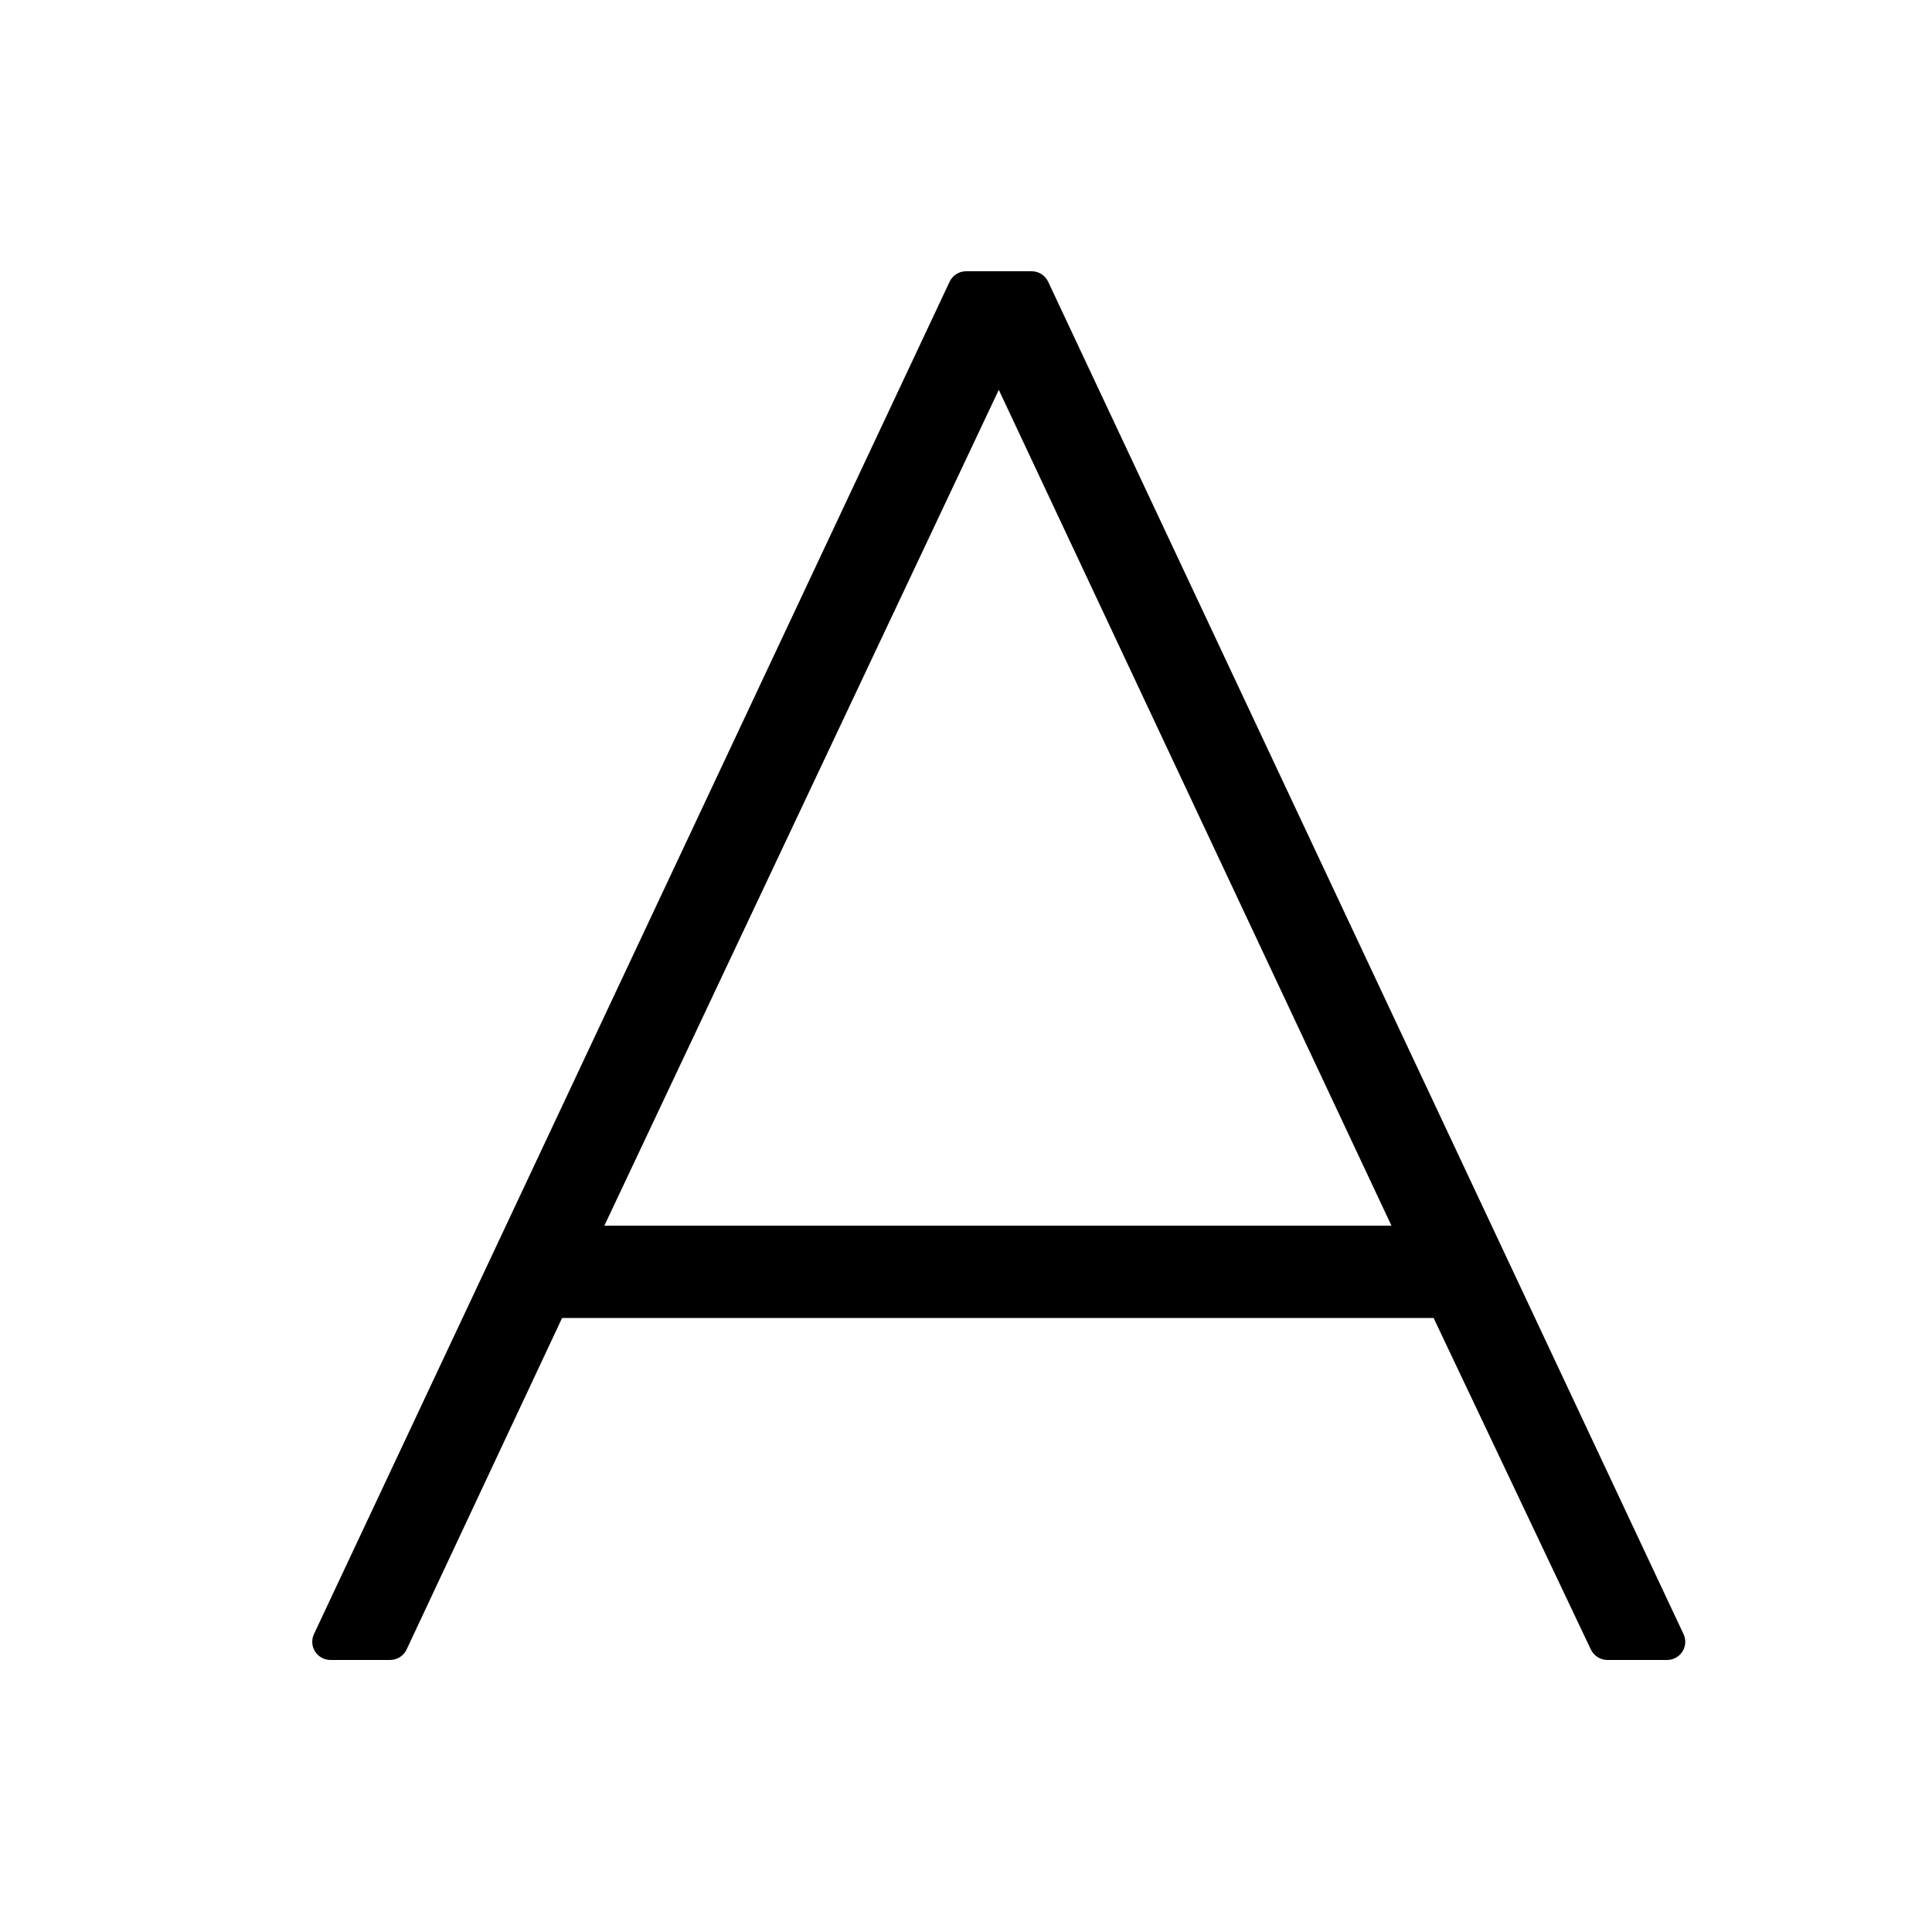 <?xml version="1.0" encoding="utf-8"?>
<!-- Скачано с сайта svg4.ru / Downloaded from svg4.ru -->
<svg fill="#000000" width="800px" height="800px" viewBox="0 0 32 32" version="1.1" xmlns="http://www.w3.org/2000/svg">
<title>a</title>
<path d="M17.36 4.665c-0.049-0.102-0.152-0.172-0.271-0.172h-1.088c-0.119 0-0.222 0.070-0.271 0.17l-0.001 0.002-10.529 22.401c-0.018 0.037-0.028 0.081-0.028 0.127 0 0.166 0.134 0.3 0.299 0.301h0.992c0.12-0 0.223-0.071 0.271-0.172l0.001-0.002 2.575-5.49h14.435l2.605 5.492c0.050 0.102 0.153 0.171 0.271 0.172h0.992c0.166-0 0.3-0.135 0.3-0.3 0-0.046-0.010-0.090-0.029-0.129l0.001 0.002zM23.047 20.301h-13.037l6.533-13.844z"></path>
</svg>